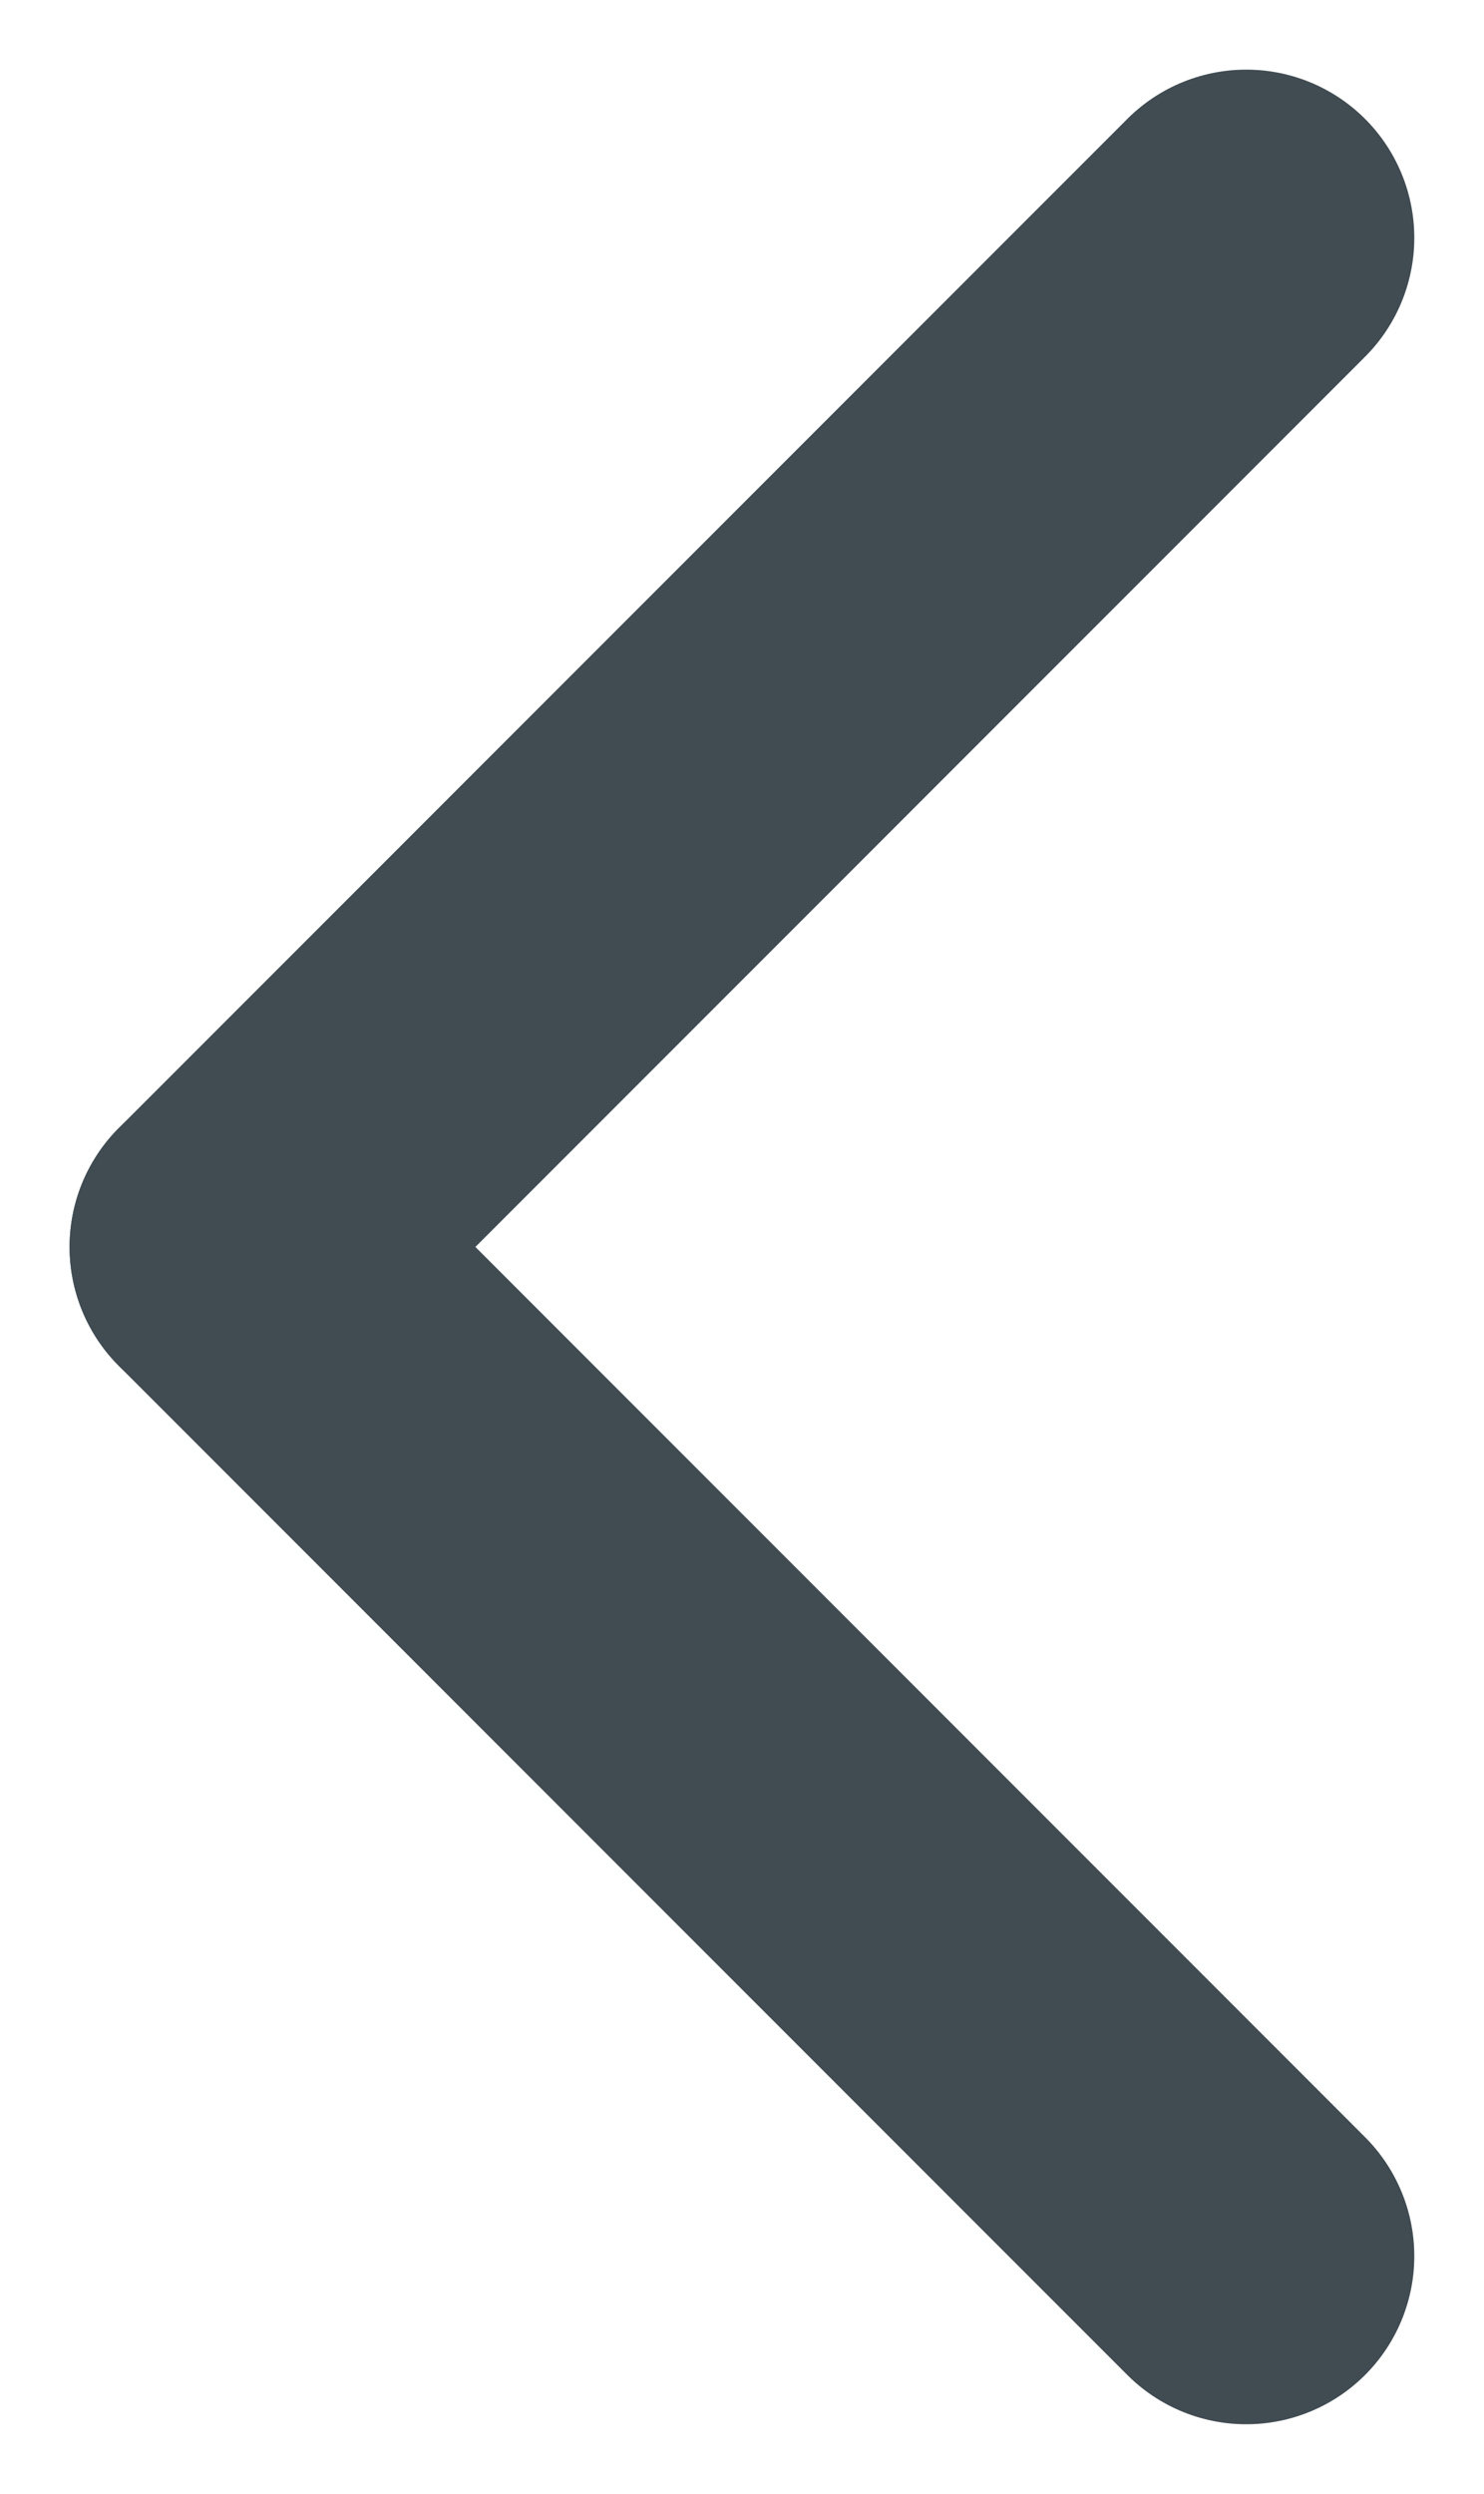 <svg xmlns="http://www.w3.org/2000/svg" width="13.243" height="22.243" viewBox="0 0 13.243 22.243">
  <g id="Group_135" data-name="Group 135" transform="translate(-508.379 -183.379)">
    <line id="Line_5" data-name="Line 5" x1="9" y2="9" transform="translate(510.5 185.5)" fill="none" stroke="#404b52" stroke-linecap="round" stroke-width="3"/>
    <line id="Line_6" data-name="Line 6" x1="9" y1="9" transform="translate(510.5 194.5)" fill="none" stroke="#404b52" stroke-linecap="round" stroke-width="3"/>
  </g>
</svg>
